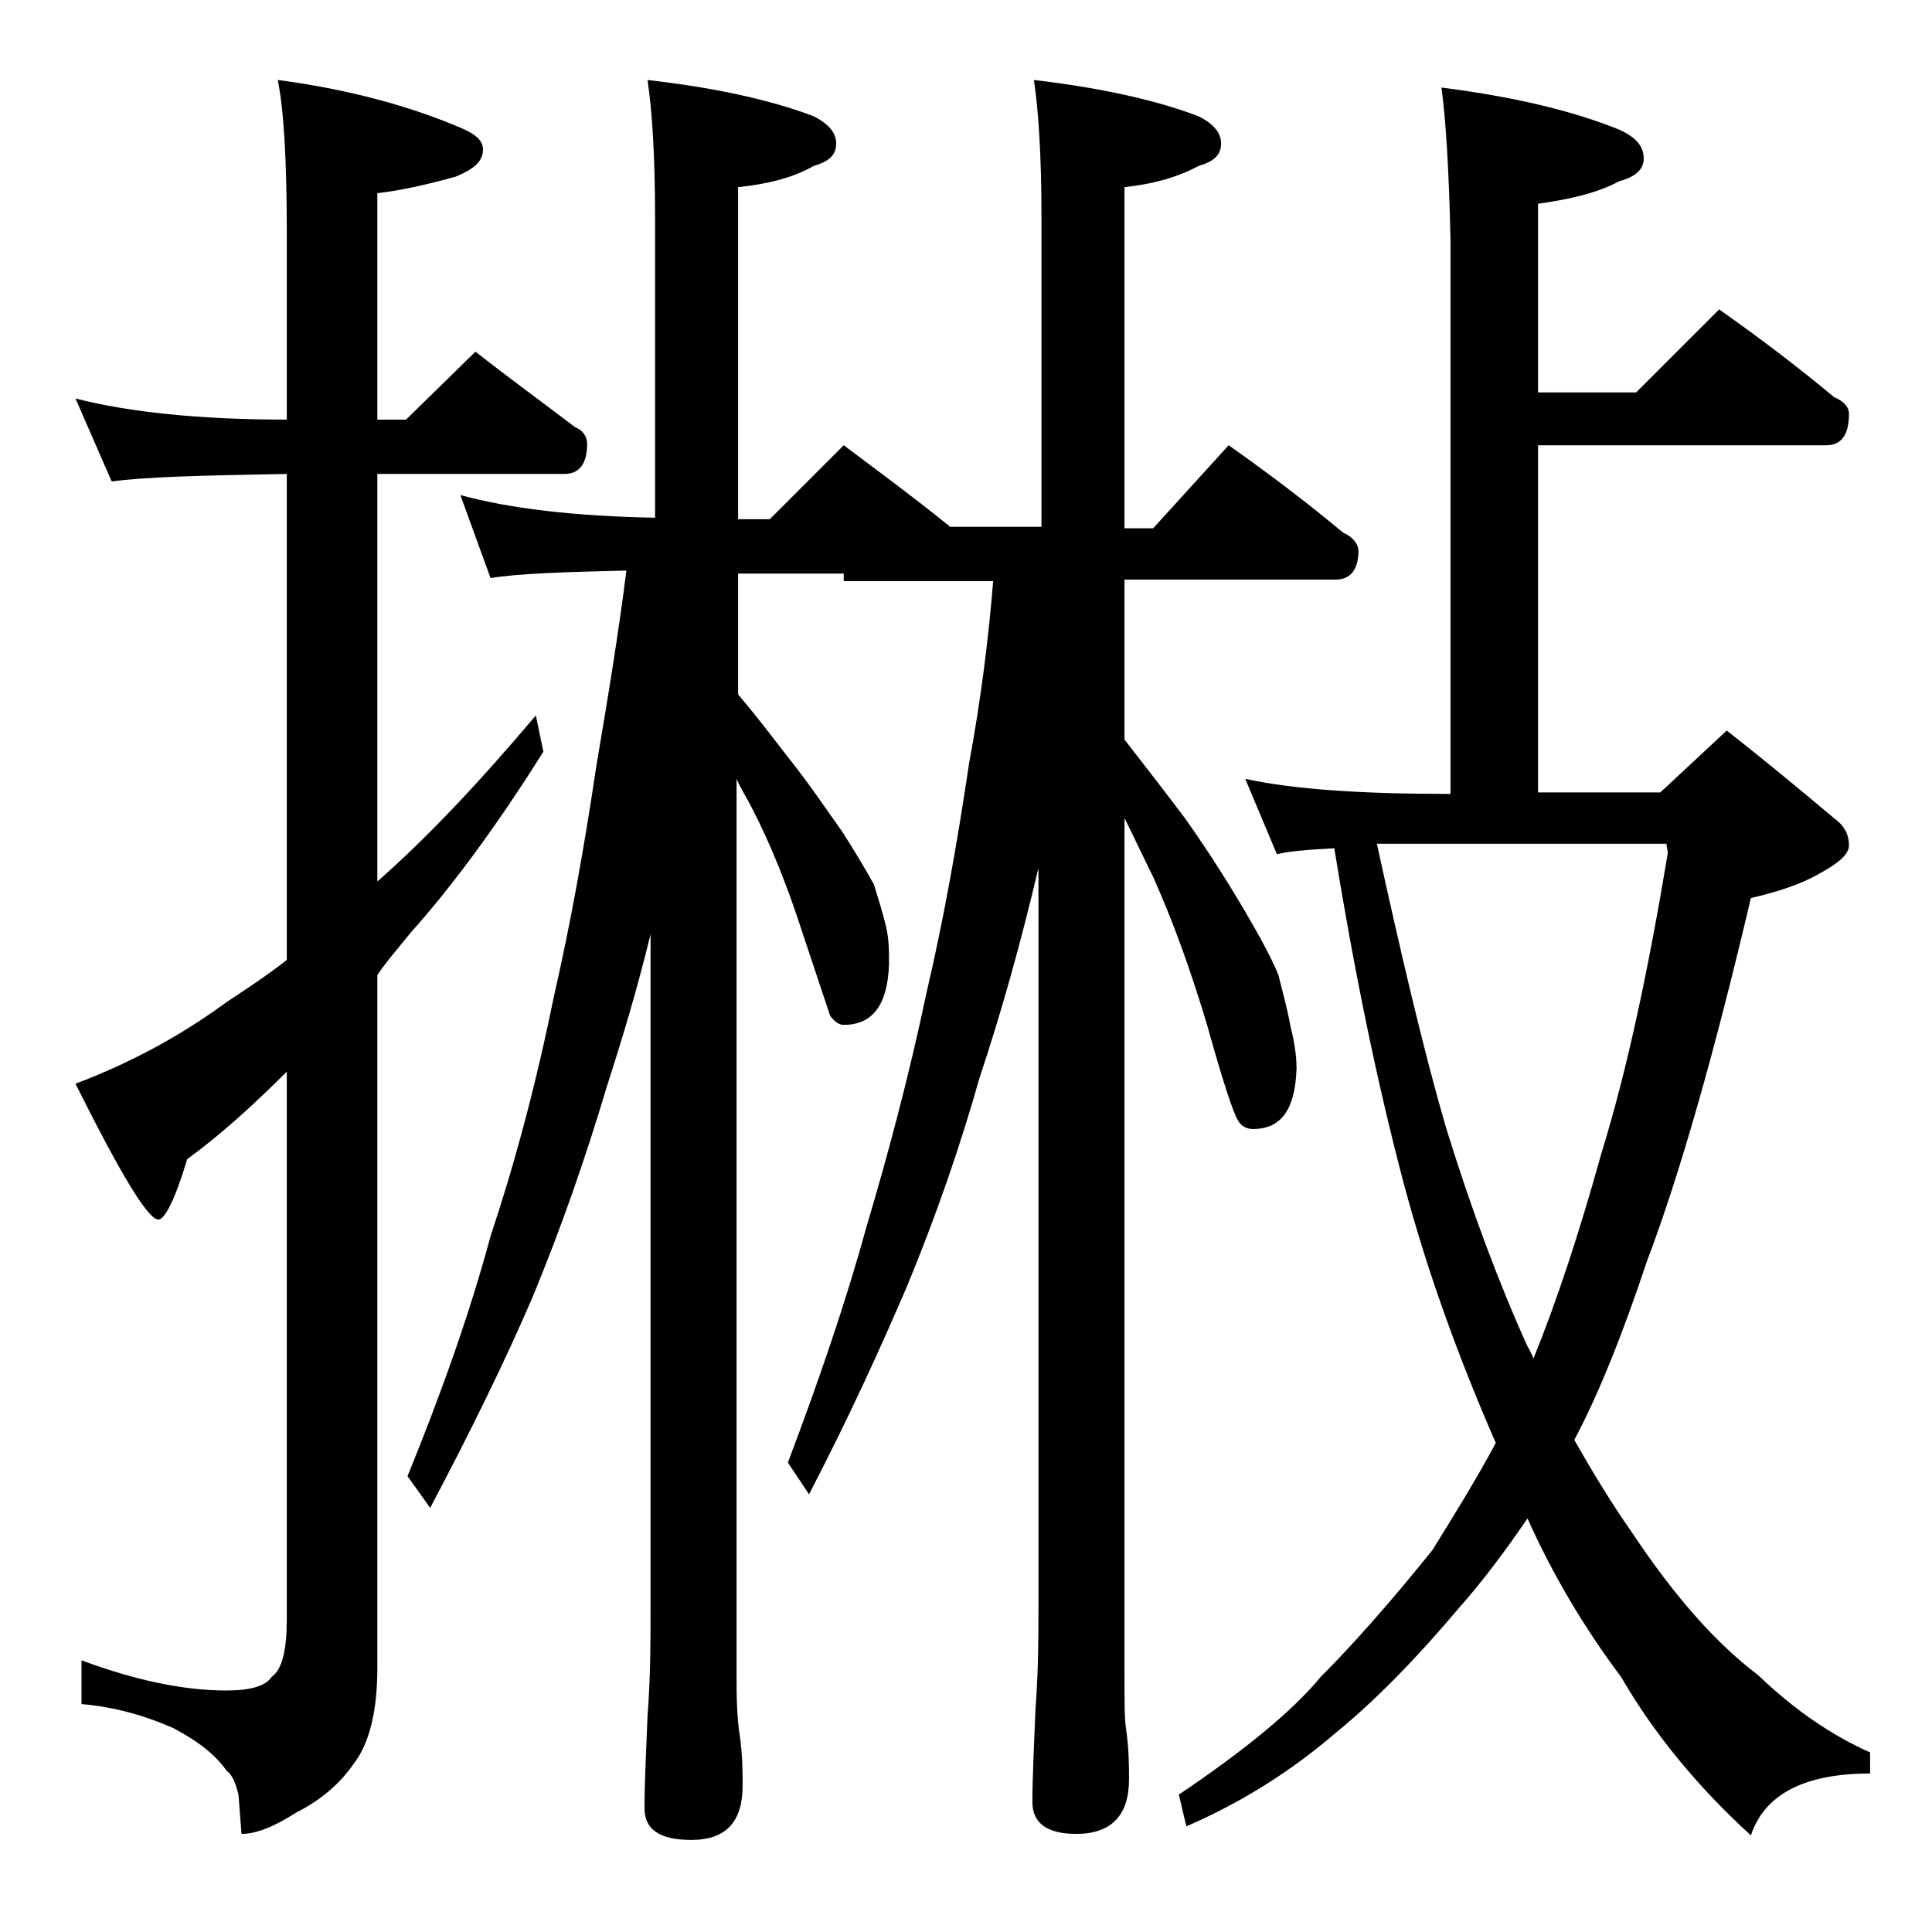 <?xml version="1.0" encoding="utf-8"?>
<!-- Generator: Adobe Illustrator 18.0.0, SVG Export Plug-In . SVG Version: 6.00 Build 0)  -->
<!DOCTYPE svg PUBLIC "-//W3C//DTD SVG 1.1//EN" "http://www.w3.org/Graphics/SVG/1.1/DTD/svg11.dtd">
<svg version="1.1" id="Layer_1" xmlns="http://www.w3.org/2000/svg" xmlns:xlink="http://www.w3.org/1999/xlink" x="0px" y="0px"
	 viewBox="0 0 128 128" enable-background="new 0 0 128 128" xml:space="preserve">
<path d="M5,26.4c3.5,0.9,8.2,1.4,14,1.4V15.4c0-4.8-0.2-8.2-0.6-10.1C23,5.9,27.1,7,30.6,8.5C31.5,8.9,32,9.3,32,9.9
	c0,0.8-0.6,1.3-1.8,1.8c-1.8,0.5-3.5,0.9-5.2,1.1v15h1.9l4.6-4.5c2.3,1.8,4.5,3.4,6.6,5c0.5,0.2,0.8,0.6,0.8,1.1c0,1.3-0.5,2-1.5,2
	H25v27c3.2-2.8,6.7-6.5,10.5-11l0.5,2.4c-3.2,5.1-6.2,9.1-8.8,12c-0.8,1-1.6,1.9-2.2,2.8v45.9c0,2.8-0.5,5-1.6,6.4
	c-0.9,1.3-2.2,2.4-3.8,3.2c-1.4,0.9-2.6,1.4-3.6,1.4l-0.2-2.6c-0.2-0.8-0.4-1.3-0.8-1.6c-0.7-1-1.8-1.9-3.5-2.8
	c-1.8-0.8-3.8-1.4-6.1-1.6v-2.9c3.5,1.3,6.7,2,9.6,2c1.6,0,2.6-0.3,3-0.9c0.7-0.5,1-1.8,1-3.8V71c-2.2,2.2-4.4,4.2-6.6,5.8
	c-0.8,2.7-1.5,4-1.9,4c-0.7,0-2.5-3-5.5-9c3.7-1.4,7-3.2,10-5.4c1.2-0.8,2.6-1.7,4-2.8V31.4c-5.7,0.1-9.5,0.2-11.6,0.5L5,26.4z
	 M30.5,32.8c3.3,0.9,7.6,1.4,12.9,1.5V14.4c0-4.1-0.2-7.1-0.5-9.1c4.4,0.5,8.1,1.3,11,2.4c1,0.5,1.5,1.1,1.5,1.8
	c0,0.8-0.5,1.2-1.5,1.5c-1.4,0.8-3.1,1.2-5,1.4v22H51l4.9-4.9c2.4,1.8,4.7,3.5,6.8,5.2c0.2,0.1,0.2,0.2,0.2,0.2H69V14.4
	c0-4.1-0.2-7.1-0.5-9.1c4.3,0.5,8,1.3,10.9,2.4c1,0.5,1.5,1.1,1.5,1.8c0,0.8-0.5,1.2-1.5,1.5c-1.5,0.8-3.1,1.2-4.9,1.4v22.6h1.9
	l5-5.5c2.7,1.9,5.2,3.8,7.6,5.8c0.7,0.3,1,0.8,1,1.2c0,1.2-0.5,1.9-1.5,1.9h-14v10.6c1.4,1.8,2.8,3.6,4,5.2c1.7,2.4,3,4.5,4,6.2
	s1.8,3.2,2.2,4.2c0.3,1.2,0.6,2.3,0.8,3.4c0.2,0.8,0.4,1.8,0.4,2.8c-0.1,2.7-1,4-2.9,4c-0.4,0-0.8-0.2-1-0.6c-0.3-0.5-1-2.6-2-6.2
	c-1.1-3.7-2.3-7-3.6-9.9c-0.6-1.2-1.2-2.5-1.9-3.9v56.8c0,1.8,0,2.9,0.1,3.5c0.2,1.4,0.2,2.5,0.2,3.4c0,2.4-1.2,3.6-3.5,3.6
	c-1.9,0-2.9-0.7-2.9-2.1c0-1.6,0.1-3.6,0.2-6.1c0.2-2.7,0.2-4.9,0.2-6.8V57.5c-1.2,5.1-2.5,9.7-3.9,13.9c-1.3,4.6-2.9,9.2-4.8,13.8
	c-1.8,4.2-3.9,8.8-6.5,13.8l-1.4-2.1c2-5.3,3.8-10.5,5.2-15.6c1.4-4.7,2.8-9.9,4-15.6c1.1-4.7,2-9.7,2.8-15.1
	c0.8-4.3,1.3-8.4,1.6-12.1H55.9v-0.5h-7V46c1.1,1.3,2.1,2.6,3.1,3.9c1.6,2,2.8,3.8,3.8,5.2c0.9,1.4,1.6,2.6,2.1,3.5
	c0.3,1,0.6,1.9,0.8,2.8c0.2,0.8,0.2,1.6,0.2,2.5c-0.1,2.7-1.1,4-3,4c-0.3,0-0.6-0.2-0.9-0.6c-0.2-0.6-0.8-2.4-1.8-5.4
	c-1-3.1-2.1-5.9-3.4-8.4c-0.3-0.6-0.7-1.2-1-1.9v59.8c0,1.8,0.1,2.9,0.2,3.5c0.2,1.4,0.2,2.5,0.2,3.4c0,2.4-1.1,3.6-3.4,3.6
	c-2.1,0-3.1-0.7-3.1-2.1c0-1.6,0.1-3.6,0.2-6.1c0.2-2.6,0.2-4.9,0.2-6.9V61.9c-0.9,3.7-1.9,7-2.9,10.1c-1.4,4.7-3,9.3-4.9,13.9
	c-1.8,4.2-4.1,8.9-6.8,14l-1.5-2.1c2.2-5.4,4.1-10.7,5.5-15.9c1.6-4.8,3-10,4.2-15.9c1.1-4.8,2-9.8,2.8-15.2c0.8-4.7,1.5-9,2-13
	c-4.2,0.1-7.2,0.2-9,0.5L30.5,32.8z M95.5,5.8c4.7,0.6,8.6,1.5,11.8,2.8c1.1,0.5,1.6,1.1,1.6,1.9c0,0.7-0.5,1.2-1.6,1.5
	c-1.5,0.8-3.3,1.2-5.4,1.5v12.5h6.5l5.5-5.5c2.7,1.9,5.2,3.8,7.6,5.8c0.7,0.3,1,0.7,1,1.1c0,1.4-0.5,2.1-1.5,2.1h-19.1v23h8.1
	l4.4-4.1c2.8,2.2,5.2,4.2,7.1,5.8c0.7,0.5,1,1.1,1,1.8c0,0.6-0.7,1.2-2,1.9c-1.2,0.7-2.8,1.2-4.5,1.6c-2.4,10.2-4.7,18.3-6.9,24.1
	c-1.6,4.8-3.2,8.8-4.8,11.8c1.2,2.1,2.4,4.1,3.8,6.1c2.8,4.2,5.5,7.3,8.4,9.5c2.4,2.3,4.9,4,7.4,5.1v1.4c-4.4,0-7,1.4-7.9,4.1
	c-3.5-3.2-6.4-6.7-8.6-10.5c-2.4-3.2-4.5-6.7-6.2-10.5c-1.5,2.2-3,4.2-4.6,6c-2.7,3.2-5.4,6-8.1,8.2c-2.9,2.5-6.2,4.6-9.9,6.2
	l-0.5-2.1c4.3-2.9,7.5-5.5,9.4-7.8c2-2,4.5-4.8,7.4-8.4c1.3-2.1,2.8-4.5,4.2-7.1c-2.4-5.5-4.5-11.2-6.1-17.2
	c-1.8-6.8-3.3-14.2-4.6-22.2c-1.8,0.1-3.1,0.2-3.8,0.4l-2.1-5c3.2,0.7,7.7,1,13.6,1V15.9C96,11.4,95.8,8,95.5,5.8z M91.2,55.8
	c1.7,7.8,3.2,14.1,4.6,18.9c1.7,5.5,3.5,10.3,5.4,14.5c0.2,0.3,0.3,0.6,0.4,0.8c1.5-3.7,3-8.2,4.5-13.6c1.7-5.5,3.1-12.1,4.4-19.9
	l-0.1-0.6H91.2z"/>
</svg>
